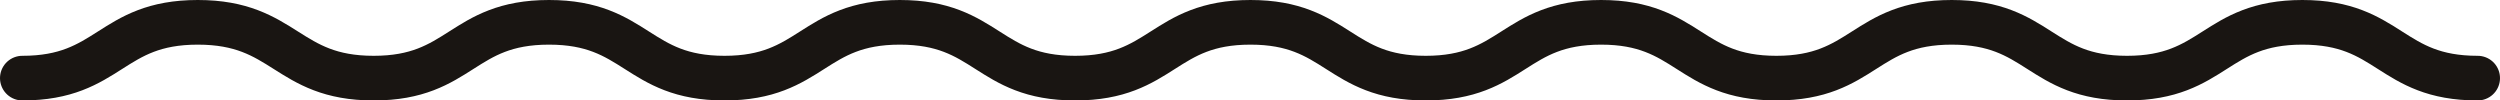 <svg width="224" height="9" viewBox="0 0 224 9" fill="none" xmlns="http://www.w3.org/2000/svg">
<path d="M222 7C214.139 7 214.139 2 206.291 2C198.444 2 198.43 7 190.583 7C182.735 7 182.722 2 174.874 2C167.027 2 167.013 7 159.166 7C151.318 7 151.305 2 143.457 2C135.609 2 135.596 7 127.748 7C119.901 7 119.887 2 112.04 2C104.192 2 104.179 7 96.331 7C88.484 7 88.47 2 80.623 2C72.775 2 72.762 7 64.914 7C57.066 7 57.053 2 49.192 2C41.331 2 41.331 7 33.483 7C25.636 7 25.583 2 17.722 2C9.861 2 9.861 7 2 7" stroke="#191512" stroke-width="4" stroke-miterlimit="10" stroke-linecap="round"/>
</svg>
